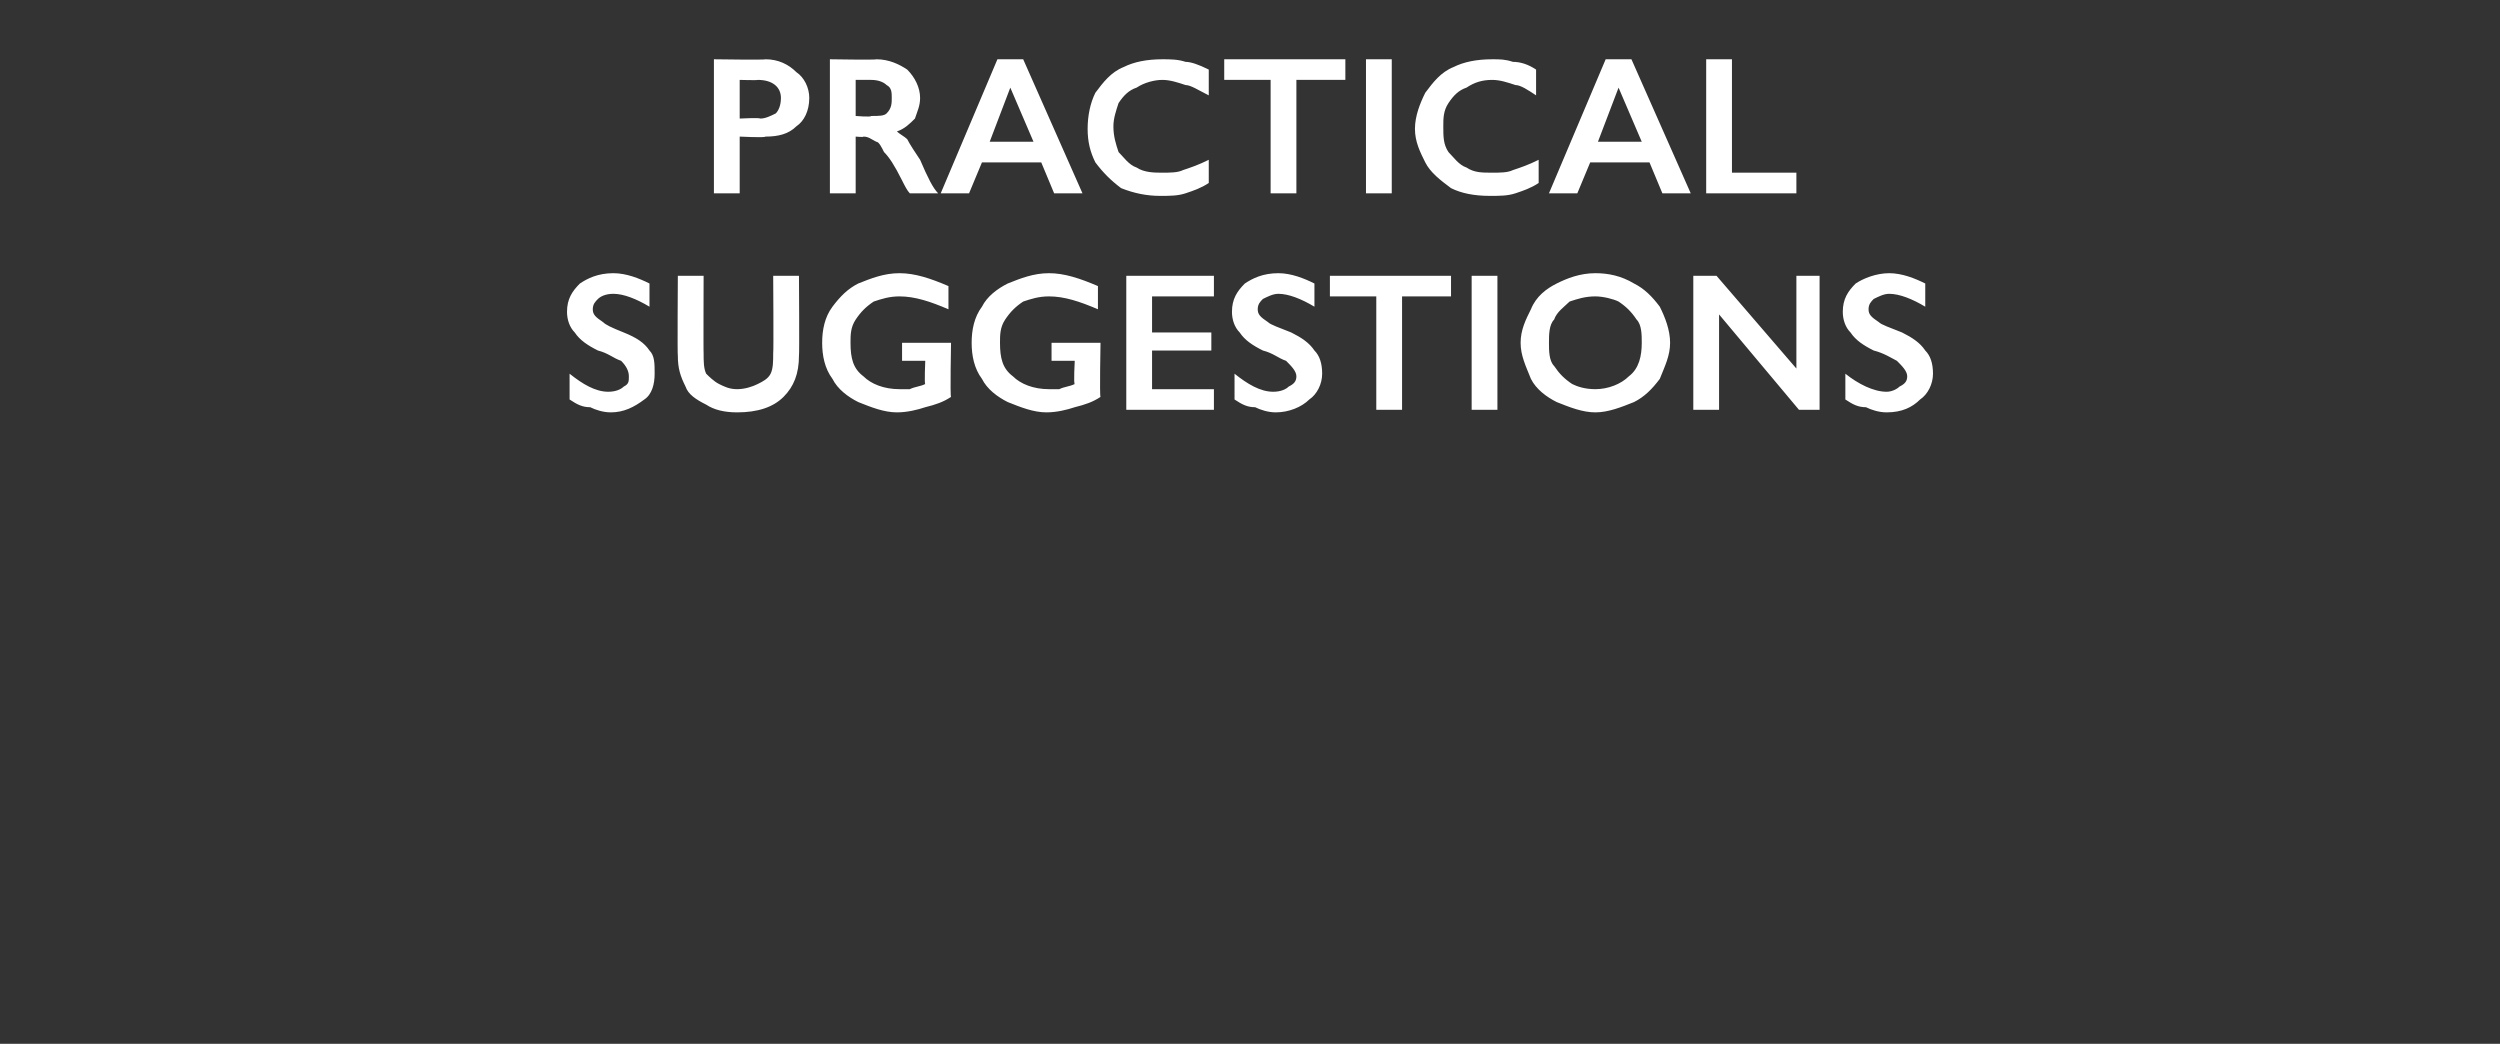 <?xml version="1.0" standalone="no"?><!DOCTYPE svg PUBLIC "-//W3C//DTD SVG 1.1//EN" "http://www.w3.org/Graphics/SVG/1.1/DTD/svg11.dtd"><svg xmlns="http://www.w3.org/2000/svg" version="1.1" width="97px" height="40.5px" viewBox="0 -2 97 40.5" style="top:-2px"><rect x="0" y="-2" width="97" height="40.5" fill="#333333" stroke="none"/>  <desc>Practical suggestions</desc>  <defs/>  <g id="Polygon116810">    <path d="M 23.8 8.6 C 24.3 8.6 24.8 8.8 25.2 9 C 25.2 9 25.2 9.9 25.2 9.9 C 24.7 9.6 24.2 9.4 23.8 9.4 C 23.5 9.4 23.3 9.5 23.2 9.6 C 23.1 9.7 23 9.8 23 10 C 23 10.2 23.1 10.3 23.4 10.5 C 23.5 10.6 23.7 10.7 24.2 10.9 C 24.7 11.1 25 11.3 25.2 11.6 C 25.4 11.8 25.4 12.1 25.4 12.5 C 25.4 12.9 25.3 13.3 25 13.5 C 24.6 13.8 24.2 14 23.7 14 C 23.4 14 23.1 13.9 22.9 13.8 C 22.6 13.8 22.4 13.7 22.1 13.5 C 22.1 13.5 22.1 12.5 22.1 12.5 C 22.6 12.9 23.1 13.2 23.6 13.2 C 23.9 13.2 24.1 13.1 24.2 13 C 24.4 12.9 24.4 12.8 24.4 12.6 C 24.4 12.4 24.3 12.2 24.1 12 C 23.8 11.9 23.6 11.7 23.2 11.6 C 22.8 11.4 22.5 11.2 22.3 10.9 C 22.1 10.7 22 10.4 22 10.1 C 22 9.6 22.2 9.3 22.5 9 C 22.8 8.8 23.2 8.6 23.8 8.6 Z M 27.3 8.7 C 27.3 8.7 27.29 11.72 27.3 11.7 C 27.3 12 27.3 12.3 27.4 12.5 C 27.5 12.6 27.7 12.8 27.9 12.9 C 28.1 13 28.3 13.1 28.6 13.1 C 28.9 13.1 29.2 13 29.4 12.9 C 29.6 12.8 29.8 12.7 29.9 12.5 C 30 12.3 30 12 30 11.7 C 30.02 11.66 30 8.7 30 8.7 L 31 8.7 C 31 8.7 31.02 11.79 31 11.8 C 31 12.5 30.8 13 30.4 13.4 C 30 13.8 29.4 14 28.6 14 C 28.1 14 27.7 13.9 27.4 13.7 C 27 13.5 26.7 13.3 26.6 13 C 26.4 12.6 26.3 12.3 26.3 11.8 C 26.28 11.82 26.3 8.7 26.3 8.7 L 27.3 8.7 Z M 34.9 8.6 C 35.5 8.6 36.1 8.8 36.8 9.1 C 36.8 9.1 36.8 10 36.8 10 C 36.1 9.7 35.5 9.5 34.9 9.5 C 34.5 9.5 34.2 9.6 33.9 9.7 C 33.6 9.9 33.4 10.1 33.2 10.4 C 33 10.7 33 11 33 11.3 C 33 11.9 33.1 12.3 33.5 12.6 C 33.8 12.9 34.3 13.1 34.9 13.1 C 35 13.1 35.2 13.1 35.3 13.1 C 35.5 13 35.7 13 35.9 12.9 C 35.86 12.9 35.9 12 35.9 12 L 35 12 L 35 11.3 L 36.9 11.3 C 36.9 11.3 36.86 13.39 36.9 13.4 C 36.6 13.6 36.3 13.7 35.9 13.8 C 35.6 13.9 35.2 14 34.8 14 C 34.3 14 33.8 13.8 33.3 13.6 C 32.9 13.4 32.5 13.1 32.3 12.7 C 32 12.3 31.9 11.8 31.9 11.3 C 31.9 10.8 32 10.3 32.3 9.9 C 32.6 9.5 32.9 9.2 33.3 9 C 33.8 8.8 34.3 8.6 34.9 8.6 Z M 40.7 8.6 C 41.3 8.6 41.9 8.8 42.6 9.1 C 42.6 9.1 42.6 10 42.6 10 C 41.9 9.7 41.3 9.5 40.7 9.5 C 40.3 9.5 40 9.6 39.7 9.7 C 39.4 9.9 39.2 10.1 39 10.4 C 38.8 10.7 38.8 11 38.8 11.3 C 38.8 11.9 38.9 12.3 39.3 12.6 C 39.6 12.9 40.1 13.1 40.7 13.1 C 40.8 13.1 41 13.1 41.1 13.1 C 41.3 13 41.5 13 41.7 12.9 C 41.65 12.9 41.7 12 41.7 12 L 40.8 12 L 40.8 11.3 L 42.7 11.3 C 42.7 11.3 42.66 13.39 42.7 13.4 C 42.4 13.6 42.1 13.7 41.7 13.8 C 41.4 13.9 41 14 40.6 14 C 40.1 14 39.6 13.8 39.1 13.6 C 38.7 13.4 38.3 13.1 38.1 12.7 C 37.8 12.3 37.7 11.8 37.7 11.3 C 37.7 10.8 37.8 10.3 38.1 9.9 C 38.3 9.5 38.7 9.2 39.1 9 C 39.6 8.8 40.1 8.6 40.7 8.6 Z M 47.1 8.7 L 47.1 9.5 L 44.7 9.5 L 44.7 10.9 L 47 10.9 L 47 11.6 L 44.7 11.6 L 44.7 13.1 L 47.1 13.1 L 47.1 13.9 L 43.7 13.9 L 43.7 8.7 L 47.1 8.7 Z M 49.6 8.6 C 50.1 8.6 50.6 8.8 51 9 C 51 9 51 9.9 51 9.9 C 50.5 9.6 50 9.4 49.6 9.4 C 49.4 9.4 49.2 9.5 49 9.6 C 48.9 9.7 48.8 9.8 48.8 10 C 48.8 10.2 48.9 10.3 49.2 10.5 C 49.3 10.6 49.6 10.7 50.1 10.9 C 50.5 11.1 50.8 11.3 51 11.6 C 51.2 11.8 51.3 12.1 51.3 12.5 C 51.3 12.9 51.1 13.3 50.8 13.5 C 50.5 13.8 50 14 49.5 14 C 49.2 14 48.9 13.9 48.7 13.8 C 48.4 13.8 48.2 13.7 47.9 13.5 C 47.9 13.5 47.9 12.5 47.9 12.5 C 48.4 12.9 48.9 13.2 49.4 13.2 C 49.7 13.2 49.9 13.1 50 13 C 50.2 12.9 50.3 12.8 50.3 12.6 C 50.3 12.4 50.1 12.2 49.9 12 C 49.6 11.9 49.4 11.7 49 11.6 C 48.6 11.4 48.3 11.2 48.1 10.9 C 47.9 10.7 47.8 10.4 47.8 10.1 C 47.8 9.6 48 9.3 48.3 9 C 48.6 8.8 49 8.6 49.6 8.6 Z M 56.3 8.7 L 56.3 9.5 L 54.4 9.5 L 54.4 13.9 L 53.4 13.9 L 53.4 9.5 L 51.6 9.5 L 51.6 8.7 L 56.3 8.7 Z M 58.1 8.7 L 58.1 13.9 L 57.1 13.9 L 57.1 8.7 L 58.1 8.7 Z M 61.9 8.6 C 62.4 8.6 62.9 8.7 63.4 9 C 63.8 9.2 64.1 9.5 64.4 9.9 C 64.6 10.3 64.8 10.8 64.8 11.3 C 64.8 11.8 64.6 12.2 64.4 12.7 C 64.1 13.1 63.8 13.4 63.4 13.6 C 62.9 13.8 62.4 14 61.9 14 C 61.4 14 60.9 13.8 60.4 13.6 C 60 13.4 59.6 13.1 59.4 12.7 C 59.2 12.2 59 11.8 59 11.3 C 59 10.8 59.2 10.4 59.4 10 C 59.6 9.5 60 9.2 60.4 9 C 60.8 8.8 61.3 8.6 61.9 8.6 Z M 60.1 11.3 C 60.1 11.6 60.1 12 60.3 12.2 C 60.5 12.5 60.7 12.7 61 12.9 C 61.2 13 61.5 13.1 61.9 13.1 C 62.4 13.1 62.9 12.9 63.2 12.6 C 63.6 12.3 63.7 11.8 63.7 11.3 C 63.7 11 63.7 10.6 63.5 10.4 C 63.3 10.1 63.1 9.9 62.8 9.7 C 62.6 9.6 62.2 9.5 61.9 9.5 C 61.5 9.5 61.2 9.6 60.9 9.7 C 60.7 9.9 60.4 10.1 60.3 10.4 C 60.1 10.6 60.1 11 60.1 11.3 Z M 66.6 8.7 L 69.7 12.3 L 69.7 8.7 L 70.6 8.7 L 70.6 13.9 L 69.8 13.9 L 66.7 10.2 L 66.7 13.9 L 65.7 13.9 L 65.7 8.7 L 66.6 8.7 Z M 73.3 8.6 C 73.8 8.6 74.3 8.8 74.7 9 C 74.7 9 74.7 9.9 74.7 9.9 C 74.2 9.6 73.7 9.4 73.3 9.4 C 73.1 9.4 72.9 9.5 72.7 9.6 C 72.6 9.7 72.5 9.8 72.5 10 C 72.5 10.2 72.6 10.3 72.9 10.5 C 73 10.6 73.3 10.7 73.8 10.9 C 74.2 11.1 74.5 11.3 74.7 11.6 C 74.9 11.8 75 12.1 75 12.5 C 75 12.9 74.8 13.3 74.5 13.5 C 74.2 13.8 73.8 14 73.2 14 C 72.9 14 72.6 13.9 72.4 13.8 C 72.1 13.8 71.9 13.7 71.6 13.5 C 71.6 13.5 71.6 12.5 71.6 12.5 C 72.1 12.9 72.7 13.2 73.2 13.2 C 73.4 13.2 73.6 13.1 73.7 13 C 73.9 12.9 74 12.8 74 12.6 C 74 12.4 73.8 12.2 73.6 12 C 73.4 11.9 73.1 11.7 72.7 11.6 C 72.3 11.4 72 11.2 71.8 10.9 C 71.6 10.7 71.5 10.4 71.5 10.1 C 71.5 9.6 71.7 9.3 72 9 C 72.3 8.8 72.8 8.6 73.3 8.6 Z " stroke="none" fill="#fff"/>  </g>  <g id="Polygon116809">    <path d="M 29.7 0.3 C 30.2 0.3 30.6 0.5 30.9 0.8 C 31.2 1 31.4 1.4 31.4 1.8 C 31.4 2.3 31.2 2.7 30.9 2.9 C 30.6 3.2 30.2 3.3 29.7 3.3 C 29.68 3.35 28.7 3.3 28.7 3.3 L 28.7 5.5 L 27.7 5.5 L 27.7 0.3 C 27.7 0.3 29.72 0.33 29.7 0.3 Z M 29.5 2.6 C 29.7 2.6 29.9 2.5 30.1 2.4 C 30.2 2.3 30.3 2.1 30.3 1.8 C 30.3 1.4 30 1.1 29.4 1.1 C 29.4 1.12 28.7 1.1 28.7 1.1 L 28.7 2.6 C 28.7 2.6 29.47 2.56 29.5 2.6 Z M 34 0.3 C 34.5 0.3 34.9 0.5 35.2 0.7 C 35.5 1 35.7 1.4 35.7 1.8 C 35.7 2.1 35.6 2.3 35.5 2.6 C 35.3 2.8 35.1 3 34.8 3.1 C 34.9 3.2 35.1 3.3 35.2 3.4 C 35.3 3.6 35.5 3.9 35.7 4.2 C 36 4.9 36.2 5.3 36.4 5.5 C 36.4 5.5 35.3 5.5 35.3 5.5 C 35.2 5.4 35.1 5.2 35 5 C 34.7 4.4 34.5 4.1 34.3 3.9 C 34.2 3.7 34.1 3.5 34 3.5 C 33.8 3.4 33.7 3.3 33.5 3.3 C 33.52 3.33 33.2 3.3 33.2 3.3 L 33.2 5.5 L 32.2 5.5 L 32.2 0.3 C 32.2 0.3 34.03 0.33 34 0.3 Z M 33.8 2.5 C 34.1 2.5 34.3 2.5 34.4 2.4 C 34.6 2.2 34.6 2 34.6 1.8 C 34.6 1.6 34.6 1.4 34.4 1.3 C 34.3 1.2 34.1 1.1 33.8 1.1 C 33.78 1.1 33.2 1.1 33.2 1.1 L 33.2 2.5 C 33.2 2.5 33.8 2.55 33.8 2.5 Z M 39.7 0.3 L 42 5.5 L 40.9 5.5 L 40.4 4.3 L 38.1 4.3 L 37.6 5.5 L 36.5 5.5 L 38.7 0.3 L 39.7 0.3 Z M 38.4 3.5 L 40.1 3.5 L 39.2 1.4 L 38.4 3.5 Z M 45.1 0.3 C 45.4 0.3 45.7 0.3 46 0.4 C 46.2 0.4 46.5 0.5 46.9 0.7 C 46.9 0.7 46.9 1.7 46.9 1.7 C 46.5 1.5 46.2 1.3 46 1.3 C 45.7 1.2 45.4 1.1 45.1 1.1 C 44.8 1.1 44.4 1.2 44.1 1.4 C 43.8 1.5 43.6 1.7 43.4 2 C 43.3 2.3 43.2 2.6 43.2 2.9 C 43.2 3.3 43.3 3.6 43.4 3.9 C 43.6 4.1 43.8 4.4 44.1 4.5 C 44.4 4.7 44.8 4.7 45.1 4.7 C 45.4 4.7 45.7 4.7 45.9 4.6 C 46.2 4.5 46.5 4.4 46.9 4.2 C 46.9 4.2 46.9 5.1 46.9 5.1 C 46.6 5.3 46.3 5.4 46 5.5 C 45.7 5.6 45.4 5.6 45 5.6 C 44.5 5.6 44 5.5 43.5 5.3 C 43.1 5 42.8 4.7 42.5 4.3 C 42.3 3.9 42.2 3.5 42.2 3 C 42.2 2.5 42.3 2 42.5 1.6 C 42.8 1.2 43.1 0.8 43.6 0.6 C 44 0.4 44.5 0.3 45.1 0.3 Z M 52.2 0.3 L 52.2 1.1 L 50.3 1.1 L 50.3 5.5 L 49.3 5.5 L 49.3 1.1 L 47.5 1.1 L 47.5 0.3 L 52.2 0.3 Z M 54 0.3 L 54 5.5 L 53 5.5 L 53 0.3 L 54 0.3 Z M 57.9 0.3 C 58.2 0.3 58.4 0.3 58.7 0.4 C 59 0.4 59.3 0.5 59.6 0.7 C 59.6 0.7 59.6 1.7 59.6 1.7 C 59.3 1.5 59 1.3 58.8 1.3 C 58.5 1.2 58.2 1.1 57.9 1.1 C 57.5 1.1 57.2 1.2 56.9 1.4 C 56.6 1.5 56.4 1.7 56.2 2 C 56 2.3 56 2.6 56 2.9 C 56 3.3 56 3.6 56.2 3.9 C 56.4 4.1 56.6 4.4 56.9 4.5 C 57.2 4.7 57.5 4.7 57.9 4.7 C 58.2 4.7 58.5 4.7 58.7 4.6 C 59 4.5 59.3 4.4 59.7 4.2 C 59.7 4.2 59.7 5.1 59.7 5.1 C 59.4 5.3 59.1 5.4 58.8 5.5 C 58.5 5.6 58.2 5.6 57.8 5.6 C 57.2 5.6 56.7 5.5 56.3 5.3 C 55.9 5 55.5 4.7 55.3 4.3 C 55.1 3.9 54.9 3.5 54.9 3 C 54.9 2.5 55.1 2 55.3 1.6 C 55.6 1.2 55.9 0.8 56.4 0.6 C 56.8 0.4 57.3 0.3 57.9 0.3 Z M 63.3 0.3 L 65.6 5.5 L 64.5 5.5 L 64 4.3 L 61.7 4.3 L 61.2 5.5 L 60.1 5.5 L 62.3 0.3 L 63.3 0.3 Z M 62 3.5 L 63.7 3.5 L 62.8 1.4 L 62 3.5 Z M 67.2 0.3 L 67.2 4.7 L 69.7 4.7 L 69.7 5.5 L 66.2 5.5 L 66.2 0.3 L 67.2 0.3 Z " stroke="none" fill="#fff"/>  </g></svg>